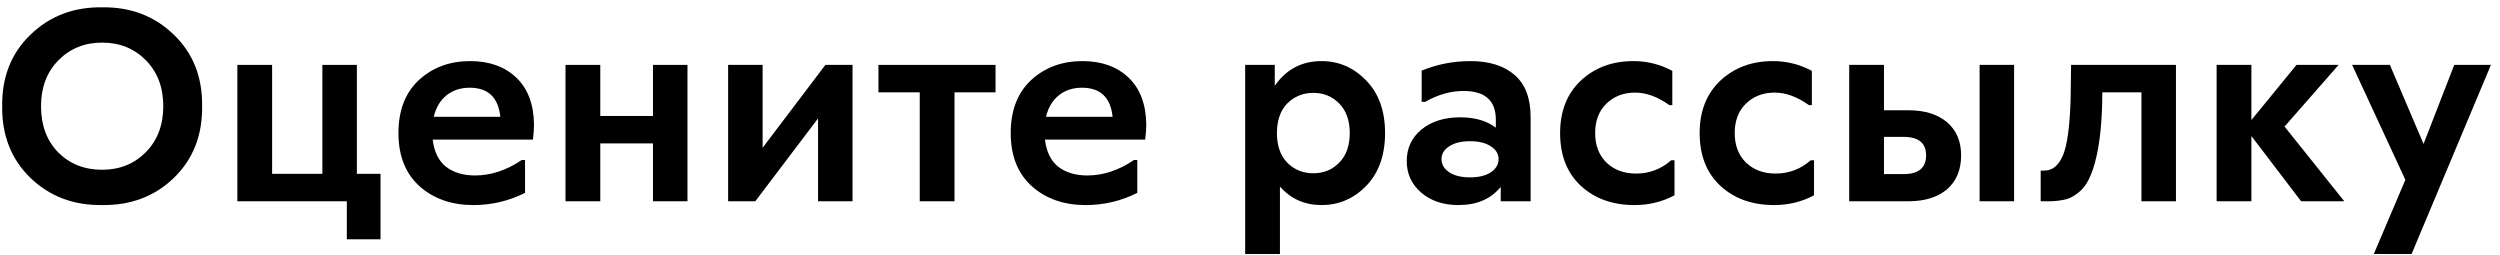 <svg width="196" height="20" viewBox="0 0 196 20" fill="none" xmlns="http://www.w3.org/2000/svg">
<path d="M192.413 5.088H195.289L189.07 19.911H186.109L188.58 14.097L184.406 5.088H187.366L190.007 11.285L192.413 5.088Z" fill="black"/>
<path d="M183.793 15.779H180.407L176.51 10.668V15.779H173.783V5.088H176.51V9.411L180.045 5.088H183.346L179.108 9.922L183.793 15.779Z" fill="black"/>
<path d="M162.374 5.088H170.595V15.779H167.89V7.239H164.824L164.802 8.41C164.76 9.631 164.66 10.682 164.504 11.562C164.348 12.443 164.156 13.152 163.929 13.692C163.716 14.232 163.439 14.658 163.098 14.97C162.758 15.282 162.403 15.495 162.034 15.609C161.679 15.708 161.253 15.765 160.756 15.779H159.989V13.373H160.287C160.912 13.373 161.395 12.975 161.735 12.18C162.062 11.413 162.261 10.001 162.332 7.942L162.374 5.088Z" fill="black"/>
<path d="M147.704 8.645H149.621C150.899 8.645 151.907 8.957 152.645 9.582C153.383 10.206 153.752 11.072 153.752 12.18C153.752 13.316 153.383 14.203 152.645 14.842C151.907 15.467 150.899 15.779 149.621 15.779H144.978V5.088H147.704V8.645ZM155.201 5.088H157.905V15.779H155.201V5.088ZM147.704 13.649H149.237C150.416 13.649 151.005 13.16 151.005 12.18C151.005 11.214 150.416 10.732 149.237 10.732H147.704V13.649Z" fill="black"/>
<path d="M133.253 10.434C133.253 8.715 133.793 7.345 134.872 6.323C135.965 5.301 137.342 4.79 139.003 4.79C140.082 4.79 141.098 5.045 142.049 5.556V8.24H141.815C140.906 7.587 140.012 7.26 139.131 7.26C138.223 7.26 137.47 7.551 136.874 8.133C136.292 8.701 136.001 9.468 136.001 10.434C136.001 11.399 136.299 12.173 136.895 12.755C137.491 13.323 138.265 13.607 139.216 13.607C140.253 13.607 141.169 13.259 141.964 12.563H142.219V15.31C141.268 15.822 140.224 16.077 139.089 16.077C137.371 16.077 135.965 15.573 134.872 14.565C133.793 13.557 133.253 12.18 133.253 10.434Z" fill="black"/>
<path d="M122.313 10.434C122.313 8.715 122.853 7.345 123.932 6.323C125.025 5.301 126.402 4.79 128.064 4.79C129.143 4.79 130.158 5.045 131.109 5.556V8.24H130.875C129.966 7.587 129.072 7.26 128.191 7.26C127.283 7.26 126.53 7.551 125.934 8.133C125.352 8.701 125.061 9.468 125.061 10.434C125.061 11.399 125.359 12.173 125.955 12.755C126.552 13.323 127.325 13.607 128.277 13.607C129.313 13.607 130.229 13.259 131.024 12.563H131.28V15.31C130.328 15.822 129.285 16.077 128.149 16.077C126.431 16.077 125.025 15.573 123.932 14.565C122.853 13.557 122.313 12.18 122.313 10.434Z" fill="black"/>
<path d="M115.293 4.79C116.755 4.79 117.905 5.152 118.743 5.876C119.581 6.6 120 7.7 120 9.177V15.779H117.657V14.65C116.89 15.602 115.783 16.077 114.335 16.077C113.156 16.077 112.183 15.751 111.417 15.098C110.664 14.444 110.288 13.621 110.288 12.627C110.288 11.619 110.671 10.796 111.438 10.157C112.219 9.518 113.234 9.198 114.484 9.198C115.634 9.198 116.564 9.468 117.274 10.008V9.39C117.274 7.885 116.429 7.132 114.739 7.132C113.731 7.132 112.73 7.416 111.736 7.984H111.459V5.535C112.666 5.038 113.944 4.79 115.293 4.79ZM113.61 13.5C114.008 13.77 114.555 13.905 115.25 13.905C115.946 13.905 116.493 13.77 116.89 13.5C117.288 13.23 117.487 12.89 117.487 12.478C117.487 12.066 117.288 11.733 116.89 11.477C116.493 11.207 115.946 11.072 115.25 11.072C114.555 11.072 114.008 11.207 113.61 11.477C113.213 11.733 113.014 12.066 113.014 12.478C113.014 12.89 113.213 13.23 113.61 13.5Z" fill="black"/>
<path d="M103.605 4.79C104.968 4.79 106.14 5.301 107.119 6.323C108.099 7.331 108.589 8.701 108.589 10.434C108.589 12.166 108.099 13.543 107.119 14.565C106.14 15.573 104.968 16.077 103.605 16.077C102.285 16.077 101.199 15.595 100.347 14.629V19.911H97.621V5.088H99.942V6.728C100.837 5.436 102.058 4.79 103.605 4.79ZM100.922 12.755C101.475 13.309 102.157 13.585 102.966 13.585C103.776 13.585 104.45 13.309 104.99 12.755C105.543 12.201 105.82 11.427 105.82 10.434C105.82 9.44 105.543 8.666 104.99 8.112C104.45 7.558 103.776 7.281 102.966 7.281C102.157 7.281 101.475 7.558 100.922 8.112C100.382 8.666 100.112 9.44 100.112 10.434C100.112 11.427 100.382 12.201 100.922 12.755Z" fill="black"/>
<path d="M89.868 9.795C89.868 10.107 89.839 10.49 89.782 10.945H81.924C82.037 11.896 82.385 12.606 82.967 13.074C83.564 13.529 84.323 13.756 85.246 13.756C86.496 13.756 87.717 13.351 88.909 12.542H89.165V15.119C87.901 15.758 86.552 16.077 85.118 16.077C83.415 16.077 82.009 15.587 80.902 14.608C79.794 13.614 79.24 12.222 79.24 10.434C79.24 8.659 79.773 7.274 80.838 6.28C81.917 5.287 83.258 4.79 84.863 4.79C86.368 4.79 87.575 5.223 88.483 6.089C89.392 6.955 89.853 8.19 89.868 9.795ZM84.82 6.877C84.11 6.877 83.507 7.076 83.01 7.473C82.513 7.871 82.179 8.432 82.009 9.156H87.227C87.071 7.636 86.269 6.877 84.82 6.877Z" fill="black"/>
<path d="M78.05 5.088V7.239H74.834V15.779H72.108V7.239H68.871V5.088H78.05Z" fill="black"/>
<path d="M64.71 5.088H66.839V15.779H64.135V9.283L59.215 15.779H57.085V5.088H59.79V11.584L64.71 5.088Z" fill="black"/>
<path d="M51.194 5.088H53.898V15.779H51.194V11.243H47.062V15.779H44.336V5.088H47.062V9.092H51.194V5.088Z" fill="black"/>
<path d="M41.866 9.795C41.866 10.107 41.837 10.49 41.78 10.945H33.922C34.035 11.896 34.383 12.606 34.965 13.074C35.562 13.529 36.321 13.756 37.244 13.756C38.494 13.756 39.715 13.351 40.907 12.542H41.163V15.119C39.899 15.758 38.55 16.077 37.116 16.077C35.413 16.077 34.007 15.587 32.9 14.608C31.792 13.614 31.238 12.222 31.238 10.434C31.238 8.659 31.771 7.274 32.836 6.28C33.915 5.287 35.256 4.79 36.861 4.79C38.366 4.79 39.573 5.223 40.481 6.089C41.39 6.955 41.851 8.19 41.866 9.795ZM36.818 6.877C36.108 6.877 35.505 7.076 35.008 7.473C34.511 7.871 34.177 8.432 34.007 9.156H39.225C39.069 7.636 38.266 6.877 36.818 6.877Z" fill="black"/>
<path d="M27.979 13.628H29.832V18.761H27.191V15.779H18.608V5.088H21.334V13.628H25.274V5.088H27.979V13.628Z" fill="black"/>
<path d="M0.171 8.325C0.143 6.039 0.881 4.172 2.386 2.724C3.891 1.261 5.765 0.544 8.009 0.573C10.252 0.544 12.126 1.261 13.631 2.724C15.136 4.172 15.875 6.039 15.846 8.325C15.875 10.611 15.136 12.485 13.631 13.947C12.126 15.396 10.252 16.106 8.009 16.077C5.765 16.106 3.891 15.396 2.386 13.947C0.881 12.485 0.143 10.611 0.171 8.325ZM3.217 8.325C3.217 9.816 3.664 11.023 4.559 11.946C5.467 12.854 6.617 13.309 8.009 13.309C9.386 13.309 10.529 12.847 11.438 11.924C12.346 11.001 12.801 9.802 12.801 8.325C12.801 6.848 12.346 5.649 11.438 4.726C10.529 3.803 9.386 3.341 8.009 3.341C6.632 3.341 5.489 3.803 4.58 4.726C3.671 5.649 3.217 6.848 3.217 8.325Z" fill="black"/>
</svg>
